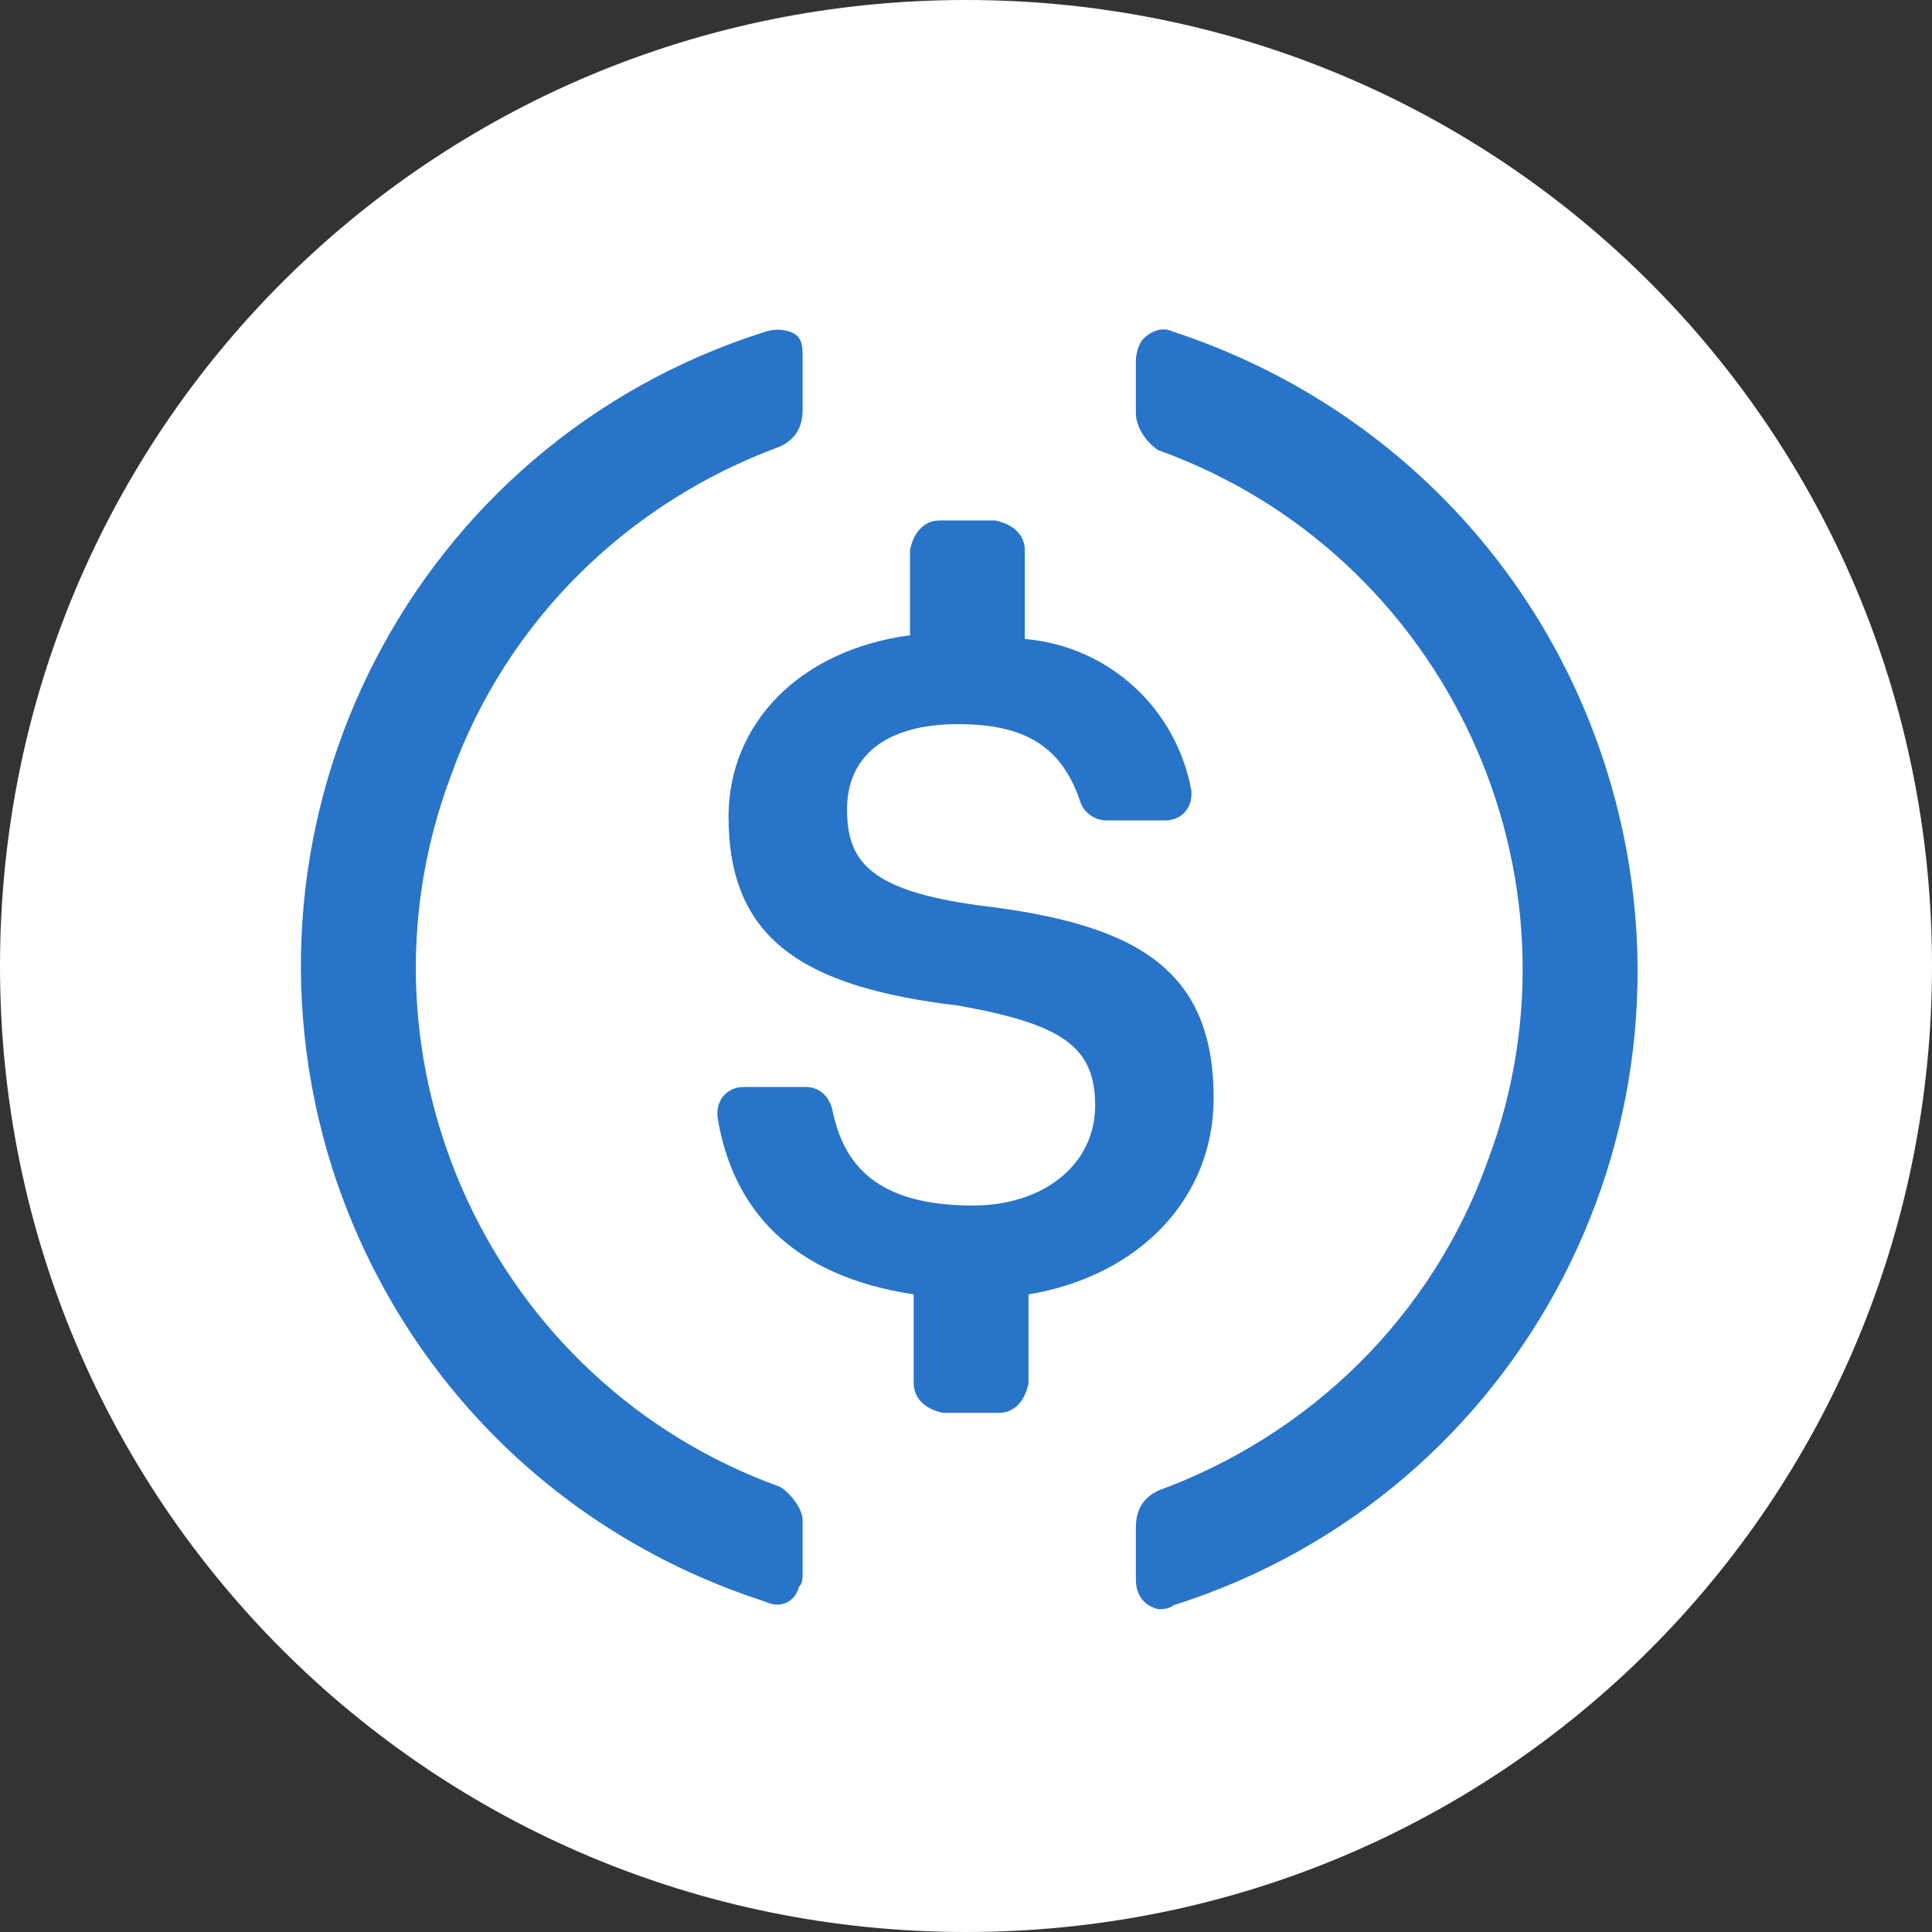 <svg width="50" height="50" viewBox="0 0 50 50" xmlns="http://www.w3.org/2000/svg" style="fill-rule:evenodd;clip-rule:evenodd;stroke-linejoin:round;stroke-miterlimit:2;">
    <rect x="0" y="0" width="50" height="50" fill="#333333" stroke="none"/>
    <g>
        <g transform="matrix(0.025,0,0,0.025,0,0)">
            <path d="M1000,2000C1554.17,2000 2000,1554.17 2000,1000C2000,445.83 1554.17,0 1000,0C445.83,0 0,445.83 0,1000C0,1554.17 445.83,2000 1000,2000Z" style="fill:white;fill-rule:nonzero;"/>
        </g>
      <g transform="matrix(0.023,0,0,0.023,2.084,1.778)">
            <path d="M1275,1158.33C1275,1270.83 1191.67,1358.33 1066.67,1379.17L1066.67,1479.17C1062.5,1500 1050,1512.5 1033.33,1512.5L970.83,1512.5C950,1508.33 937.5,1495.83 937.5,1479.17L937.5,1379.17C800,1358.33 733.33,1283.33 716.67,1179.17L716.67,1175C716.67,1158.33 729.17,1145.83 745.83,1145.83L816.67,1145.83C829.17,1145.83 841.67,1154.17 845.83,1170.83C858.33,1233.33 895.83,1279.17 1004.17,1279.17C1083.33,1279.17 1141.67,1233.34 1141.67,1166.67C1141.67,1100 1104.17,1075 987.5,1054.17C812.5,1033.33 729.17,979.17 729.17,841.67C729.17,737.5 808.33,654.17 933.33,637.5L933.33,541.67C937.5,520.83 950,508.33 966.67,508.33L1029.17,508.33C1050,512.5 1062.5,525 1062.5,541.67L1062.5,641.67C1158.33,650 1233.33,720.83 1250,812.5L1250,816.67C1250,833.33 1237.5,845.83 1220.83,845.83L1154.17,845.83C1141.67,845.83 1129.17,837.5 1125,825C1104.17,762.5 1062.5,737.5 987.5,737.5C904.17,737.5 862.5,774.99 862.5,833.33C862.5,891.67 887.5,925 1012.5,941.67C1187.5,962.5 1275,1012.5 1275,1158.33ZM787.5,1595.83C800,1604.17 812.5,1620.83 812.5,1633.33L812.5,1691.67C812.5,1700 812.5,1704.17 808.33,1708.33C804.17,1725 787.5,1733.33 770.83,1725C537.5,1650 358.33,1470.83 283.33,1237.5C158.33,841.67 375,420.83 770.83,295.83C781.005,292.617 789.697,293.662 794.513,294.864C811.183,299.024 812.5,308.33 812.5,325L812.5,383.33C812.5,404.17 804.17,416.67 787.5,425C616.67,487.5 479.17,620.83 416.67,795.83C295.83,1116.67 462.5,1479.17 787.5,1595.83ZM1229.17,295.83C1458.33,370.83 1641.67,550 1716.67,787.5C1841.67,1183.33 1625,1604.17 1229.17,1729.17C1225,1733.33 1216.67,1733.33 1212.5,1733.33C1195.83,1729.17 1187.5,1716.67 1187.5,1700L1187.5,1641.67C1187.5,1620.83 1195.83,1608.33 1212.5,1600C1383.33,1537.5 1520.83,1404.17 1583.33,1229.17C1704.17,908.33 1537.5,545.83 1212.5,429.17C1200,420.83 1187.5,404.17 1187.5,387.5L1187.5,329.17C1187.5,320.83 1190.05,313.55 1192.67,308.294C1195.79,302.03 1212.5,287.5 1229.17,295.83Z" style="fill:rgb(40,116,201);"/>
        </g>
    </g>
</svg>